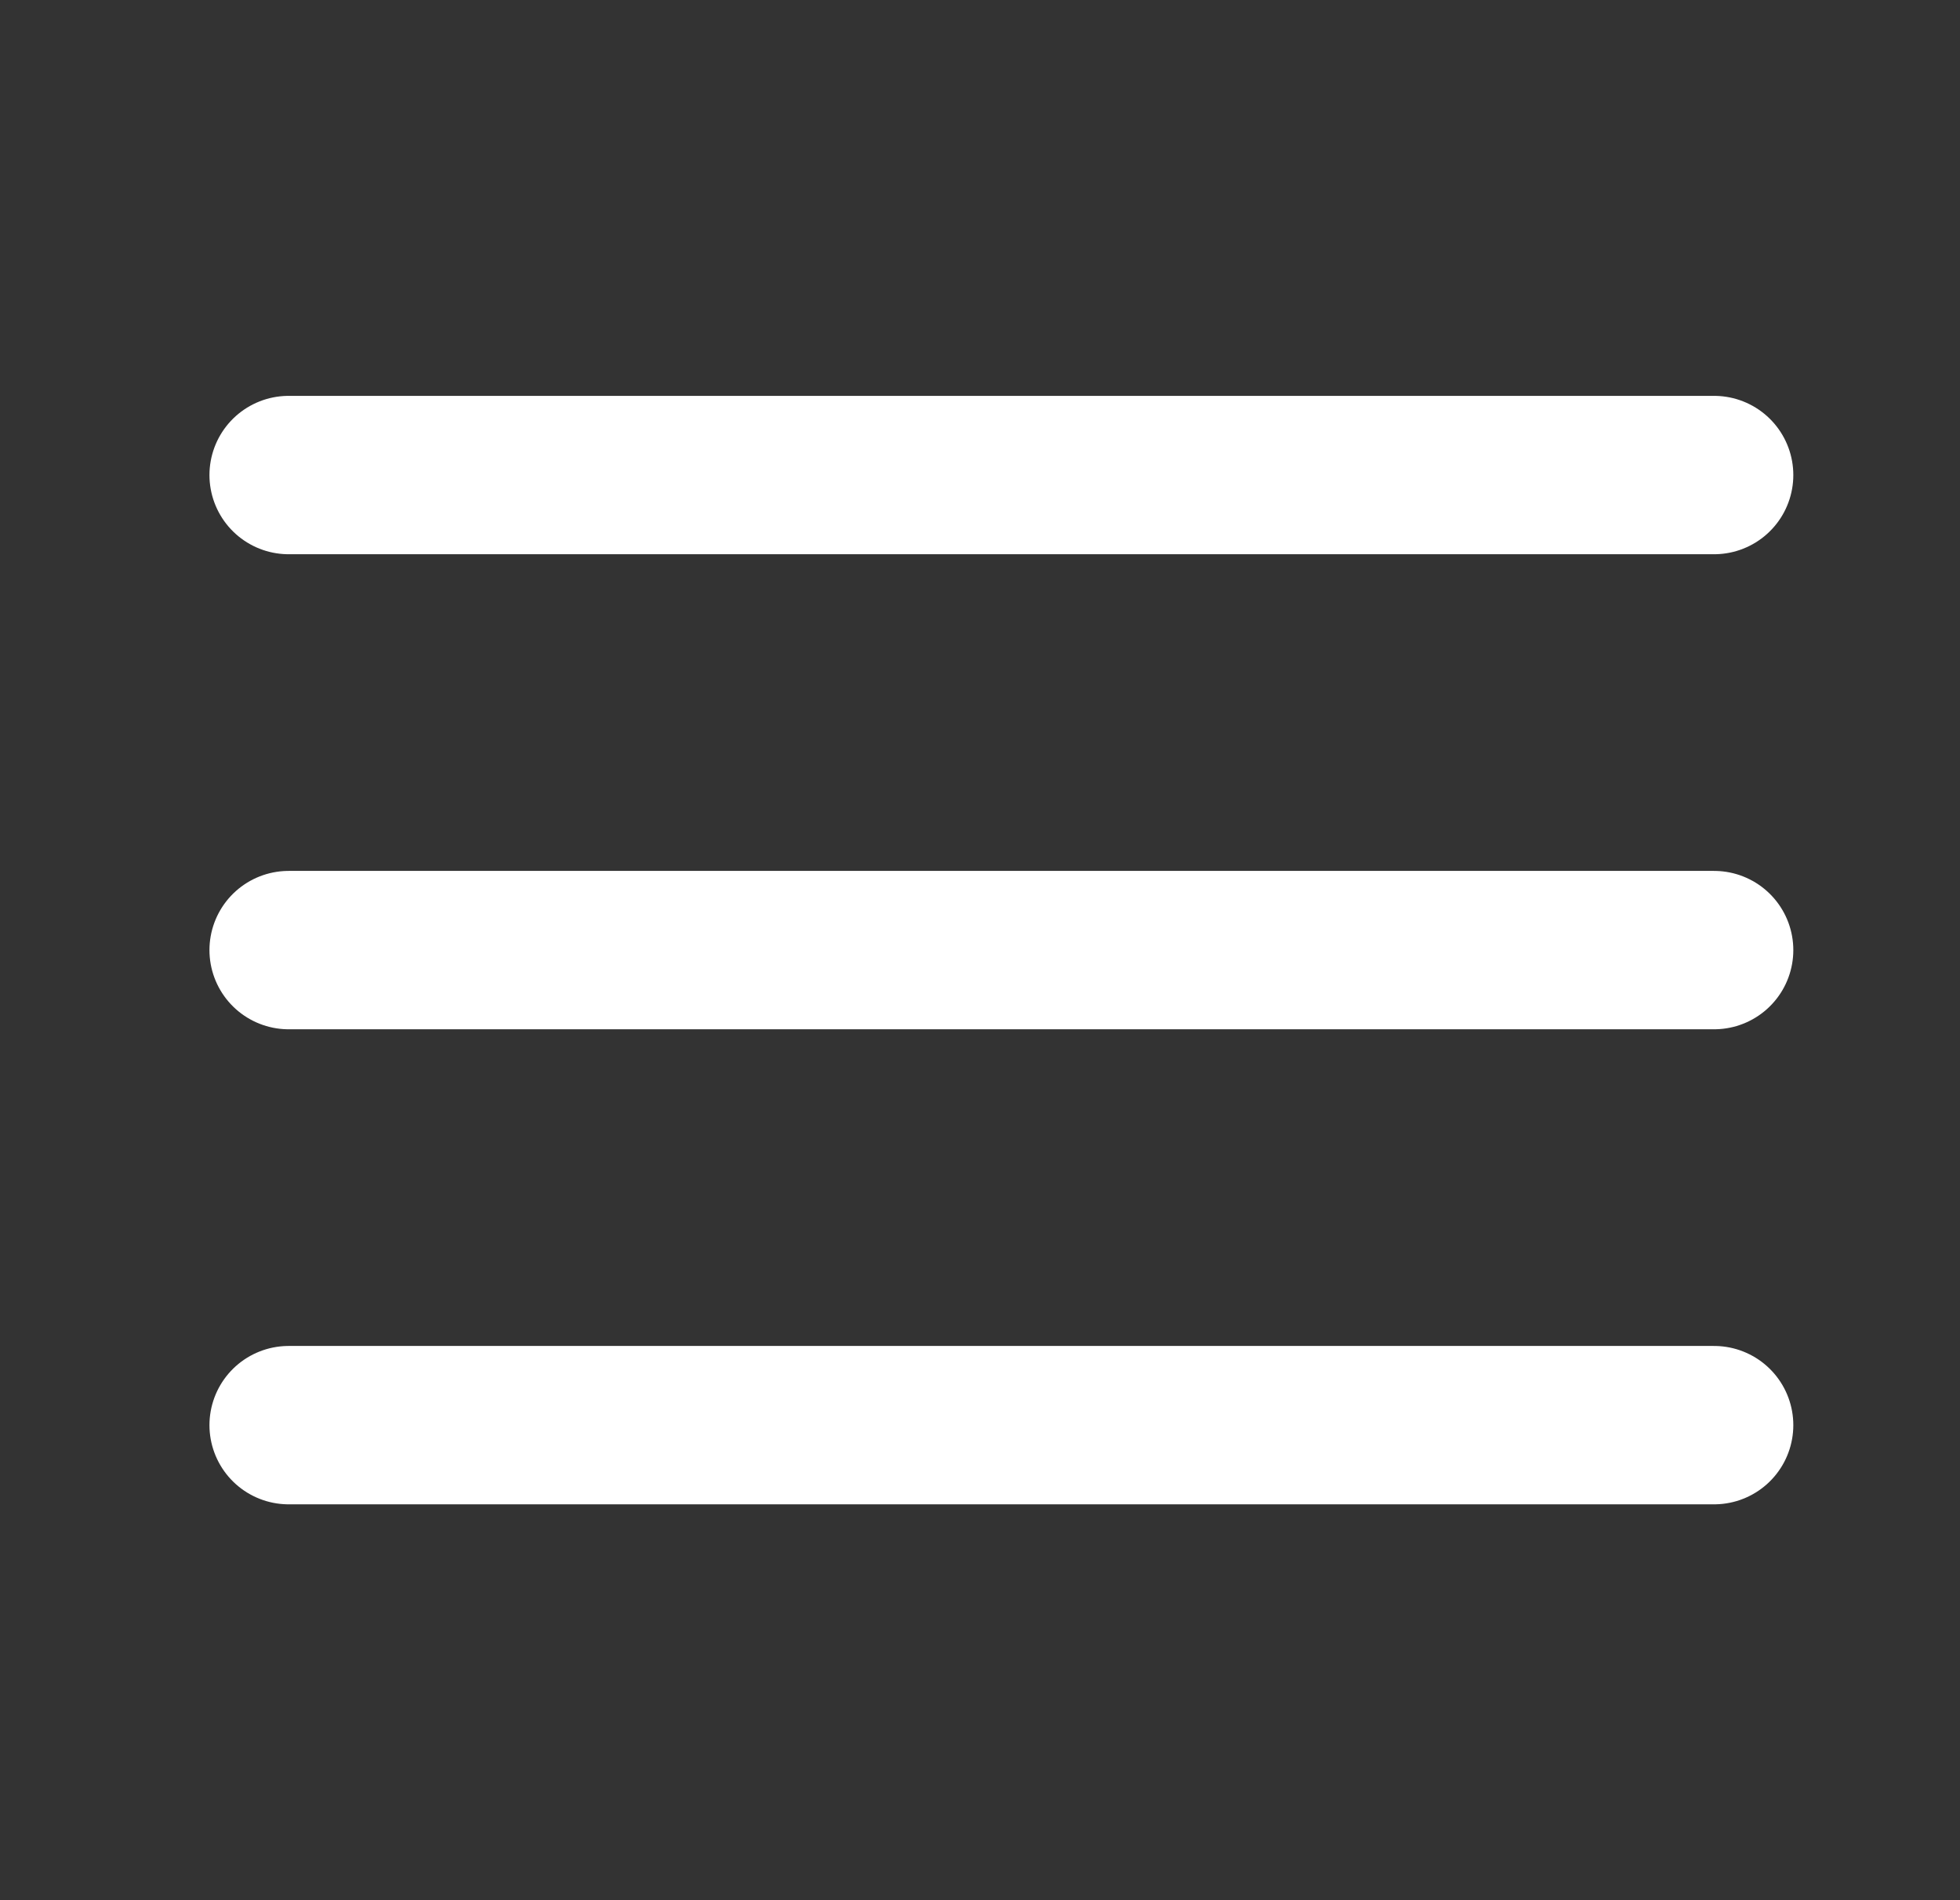 <svg width="33" height="32" viewBox="0 0 33 32" fill="none" xmlns="http://www.w3.org/2000/svg">
<rect x="0" y="0" width="33" height="32" fill="#333333" stroke="none"/>
<path d="M4.86 8H28.86M4.86 16H28.86M4.86 24H28.86" stroke="white" stroke-width="2.667" stroke-linecap="round" stroke-linejoin="round"/>
</svg>
